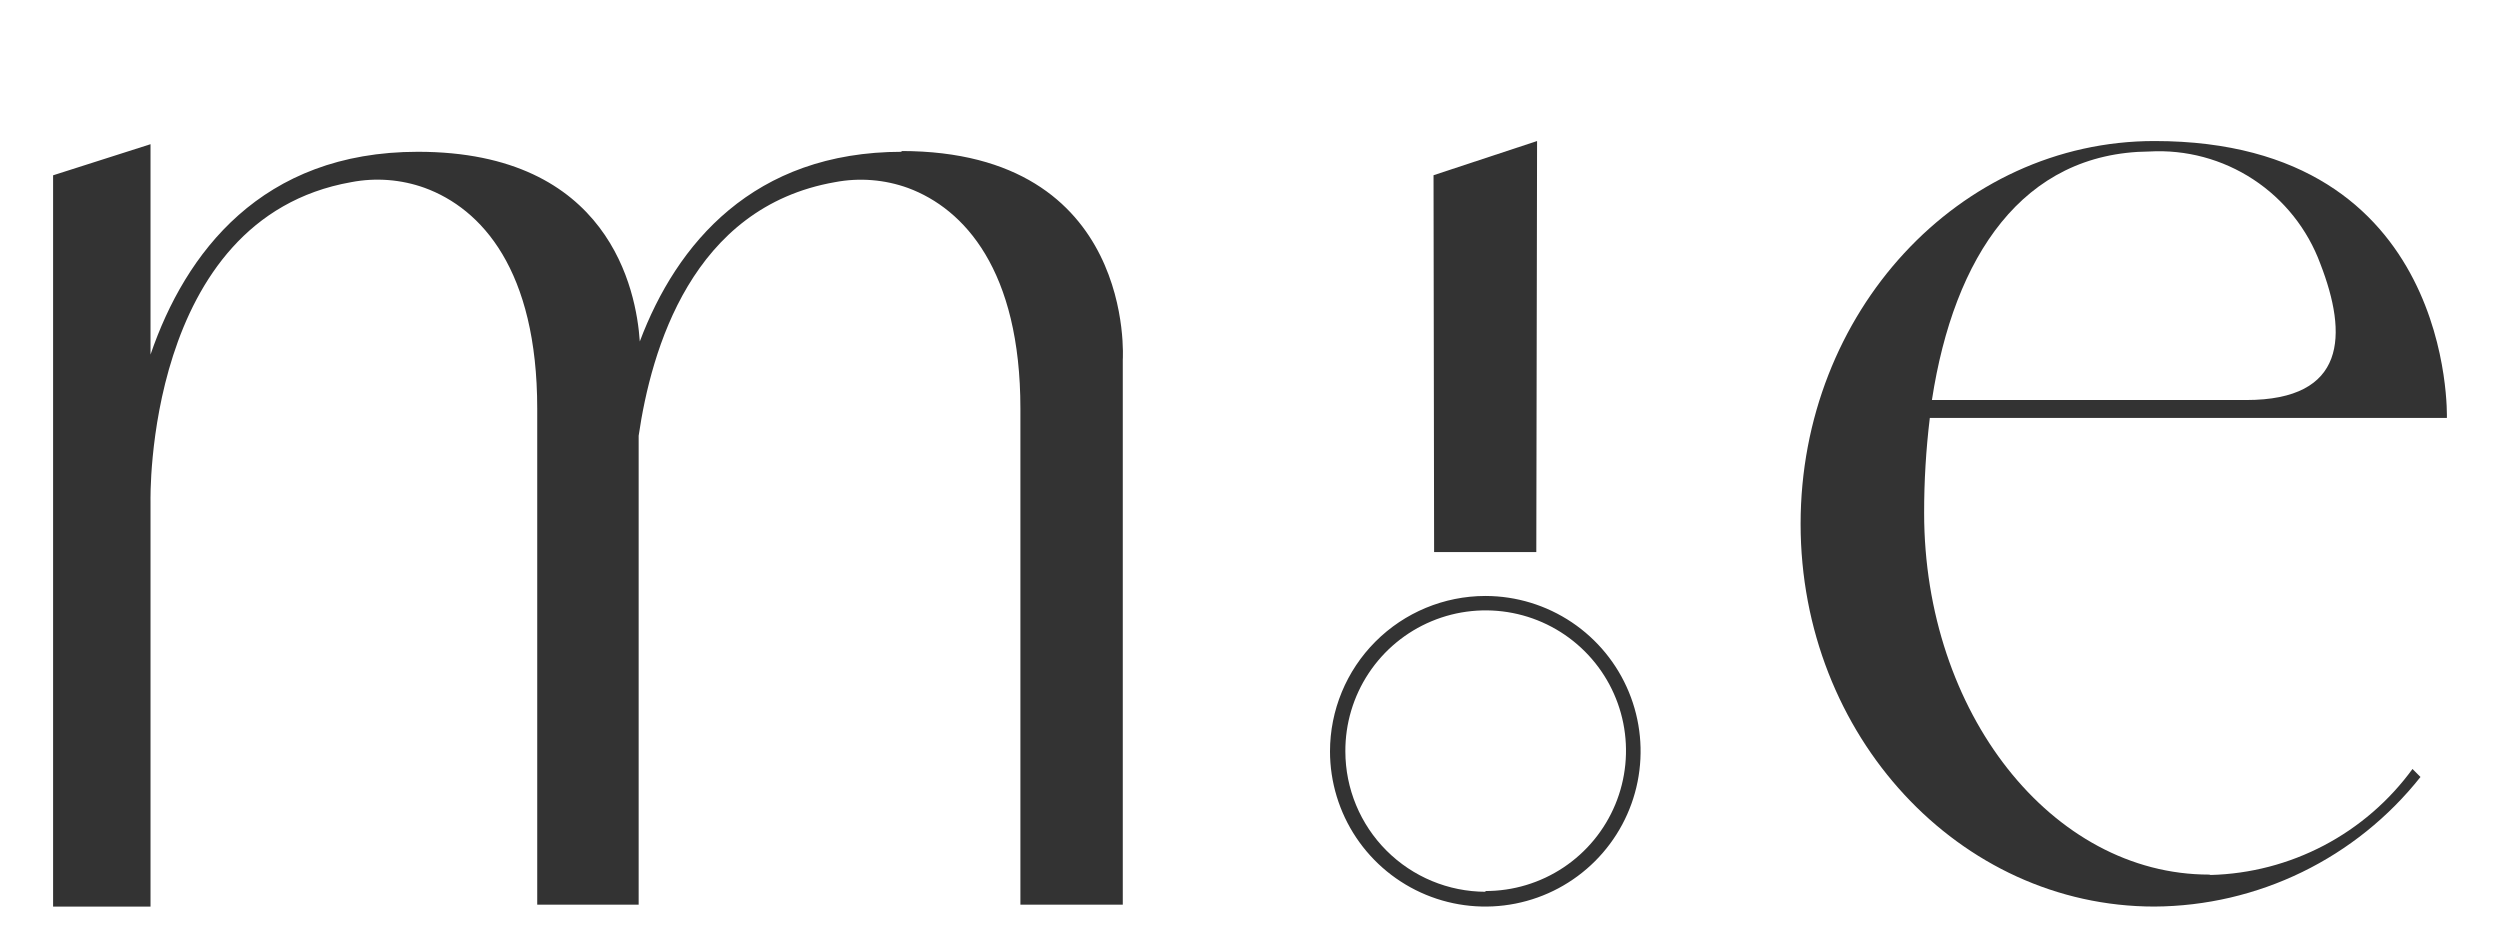 <?xml version="1.0" encoding="UTF-8"?> <svg xmlns="http://www.w3.org/2000/svg" width="210" height="80" viewBox="0 0 210 80" fill="none"><g opacity="0.8" clip-path="url(#clip0_366_62)"><rect width="210" height="80" fill="white"></rect><g filter="url(#filter0_d_366_62)"><path d="M75.771 8.75C63.286 8.75 56.828 16.478 53.743 24.684C53.455 20.366 51.185 8.75 35.104 8.75C21.964 8.75 15.57 17.243 12.644 25.784V8.113L4.46 10.726V72.153H12.644V38.117C12.644 38.117 12.085 14.375 29.509 11.3C31.566 10.906 33.692 11.071 35.663 11.777C40.459 13.53 45.127 18.677 45.127 30.325V71.993H53.647V32.604C54.702 25.385 58.107 13.403 70.144 11.3C72.198 10.91 74.318 11.081 76.282 11.793C80.998 13.546 85.714 18.693 85.714 30.325V71.993H94.314V26.214C94.314 26.214 95.465 8.686 75.691 8.686" fill="black"></path><path d="M180.542 8.726C183.629 8.552 186.691 9.374 189.276 11.071C191.862 12.769 193.836 15.252 194.908 18.157C197.222 24.119 197.126 29.602 188.682 29.602H162.281C164.133 17.518 169.911 8.822 180.542 8.726ZM185.57 69.466C172.337 69.466 161.627 55.847 161.627 39.096C161.624 36.425 161.784 33.756 162.105 31.104H205.538C205.538 31.104 206.257 7.847 180.973 7.847C164.564 7.847 151.251 22.233 151.251 40.007C151.251 57.781 164.564 72.151 180.973 72.151C185.274 72.127 189.514 71.137 193.382 69.253C197.25 67.369 200.646 64.639 203.32 61.266L202.649 60.594C200.692 63.278 198.146 65.476 195.207 67.02C192.268 68.563 189.015 69.411 185.697 69.498" fill="black"></path><path d="M124.765 70.846C127.101 70.852 129.385 70.164 131.329 68.87C133.273 67.576 134.789 65.734 135.684 63.577C136.579 61.42 136.813 59.045 136.357 56.755C135.9 54.465 134.774 52.362 133.12 50.713C131.467 49.064 129.361 47.943 127.069 47.493C124.778 47.043 122.404 47.283 120.25 48.184C118.095 49.085 116.257 50.606 114.968 52.553C113.679 54.501 112.998 56.787 113.01 59.122C113.015 62.247 114.258 65.243 116.467 67.452C118.677 69.662 121.672 70.905 124.797 70.909M124.797 46.061C127.375 46.068 129.894 46.838 132.034 48.274C134.175 49.711 135.842 51.749 136.825 54.133C137.808 56.516 138.063 59.137 137.557 61.665C137.052 64.193 135.808 66.515 133.984 68.336C132.16 70.158 129.837 71.399 127.308 71.901C124.78 72.404 122.159 72.146 119.777 71.16C117.395 70.174 115.358 68.505 113.924 66.362C112.49 64.22 111.723 61.7 111.72 59.122C111.72 55.661 113.094 52.341 115.54 49.892C117.986 47.443 121.304 46.066 124.765 46.061" fill="black"></path><path d="M120.465 42.371L120.417 10.719L129.114 7.847L129.05 42.371" fill="black"></path></g></g><defs><filter id="filter0_d_366_62" x="-136.14" y="-128.753" width="482.281" height="345.505" filterUnits="userSpaceOnUse" color-interpolation-filters="sRGB"><feFlood flood-opacity="0" result="BackgroundImageFix"></feFlood><feColorMatrix in="SourceAlpha" type="matrix" values="0 0 0 0 0 0 0 0 0 0 0 0 0 0 0 0 0 0 127 0" result="hardAlpha"></feColorMatrix><feOffset dy="4"></feOffset><feGaussianBlur stdDeviation="70.3"></feGaussianBlur><feComposite in2="hardAlpha" operator="out"></feComposite><feColorMatrix type="matrix" values="0 0 0 0 0 0 0 0 0 0 0 0 0 0 0 0 0 0 0.59 0"></feColorMatrix><feBlend mode="normal" in2="BackgroundImageFix" result="effect1_dropShadow_366_62"></feBlend><feBlend mode="normal" in="SourceGraphic" in2="effect1_dropShadow_366_62" result="shape"></feBlend></filter><clipPath id="clip0_366_62"><rect width="210" height="80" fill="white"></rect></clipPath></defs></svg> 